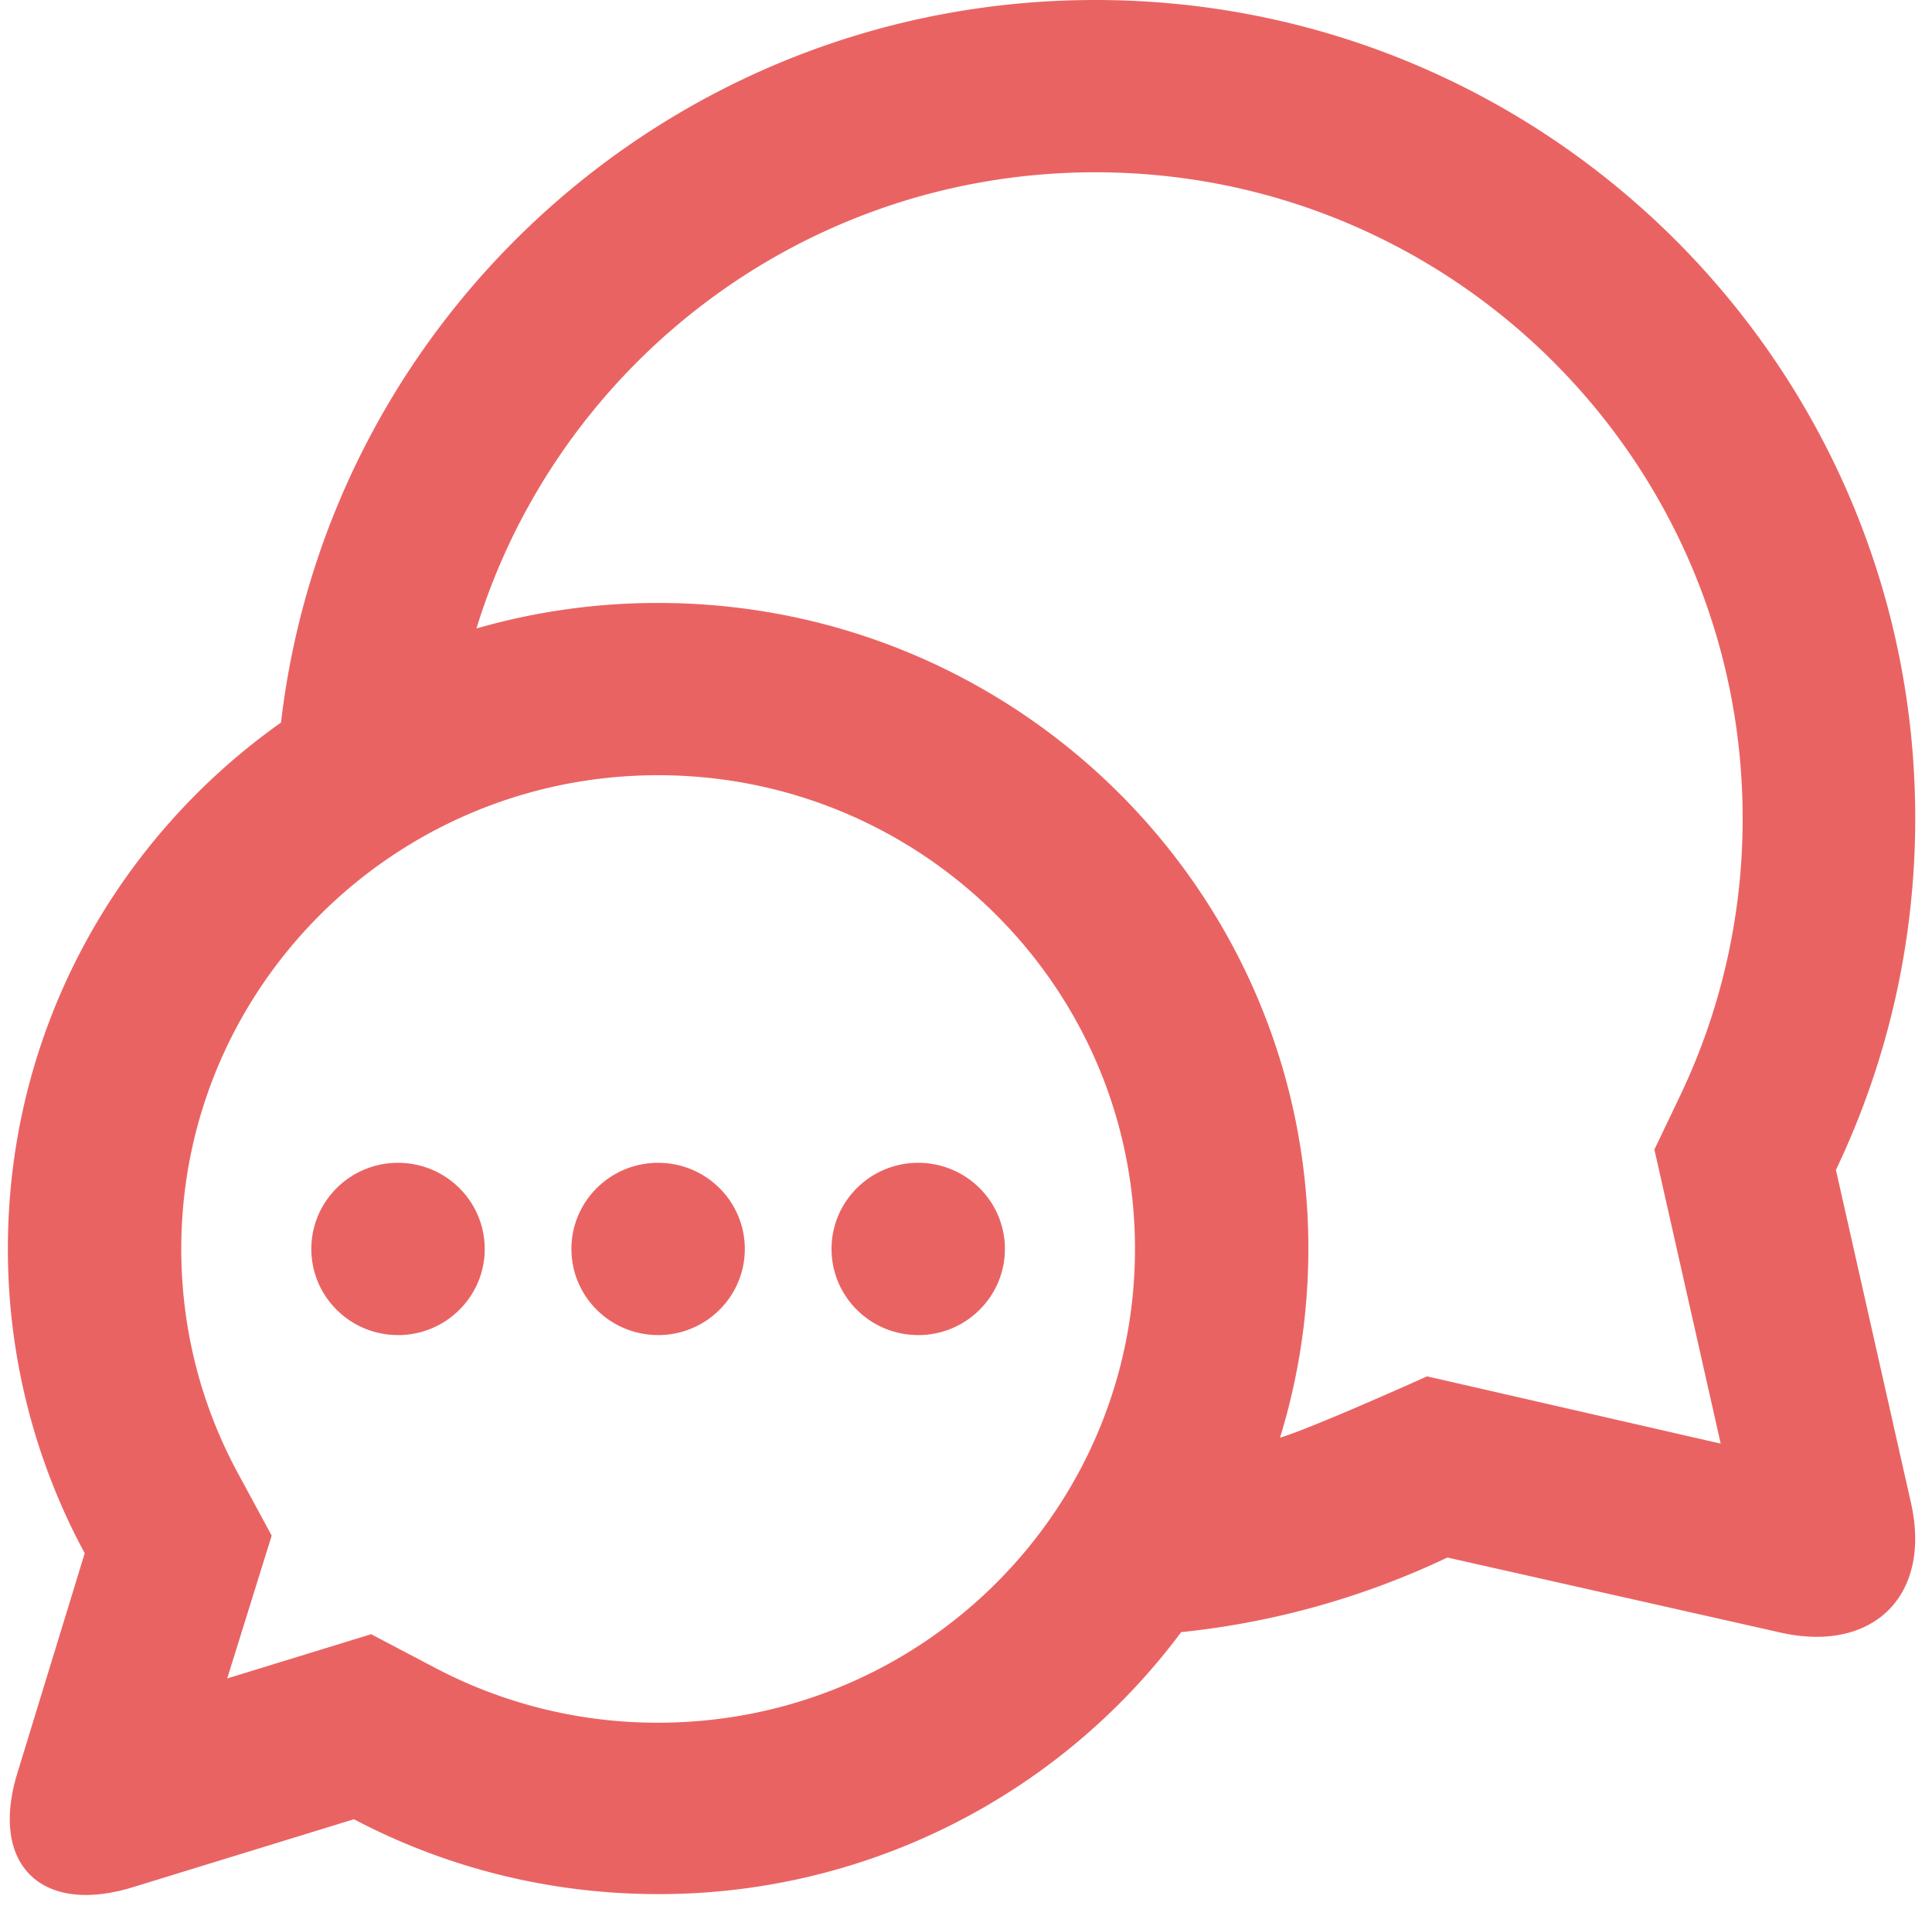 <svg xmlns="http://www.w3.org/2000/svg" width="74" height="73" viewBox="0 0 74 73">
    <path fill="#EA6363" fill-rule="evenodd" d="M41.955 0c17.343 0 31.403 14.03 31.403 31.338 0 4.82-1.09 9.385-3.038 13.465l2.874 12.75c.8 3.546-1.441 5.77-5.001 4.968l-12.755-2.873a31.248 31.248 0 0 1-10.197 2.858 24.93 24.93 0 0 1-20.033 10.032c-4.21 0-8.175-1.037-11.652-2.867l-8.468 2.603c-3.513 1.08-5.494-.874-4.423-4.37l2.58-8.42a24.472 24.472 0 0 1-2.943-11.67c0-8.309 4.129-15.66 10.461-20.143C12.583 12.091 25.853 0 41.955 0zm12.707 52.71l11.245 2.576-2.54-11.262.985-2.06a24.573 24.573 0 0 0 2.395-10.626c0-13.664-11.1-24.74-24.792-24.74-11.158 0-20.594 7.354-23.706 17.47a25.087 25.087 0 0 1 6.959-.977c13.755 0 24.905 11.069 24.905 24.723 0 2.521-.38 4.954-1.086 7.245 1.223-.363 5.635-2.35 5.635-2.35zm-44.256 6.099l-1.703 5.47 5.513-1.694 2.463 1.295a18.25 18.25 0 0 0 8.529 2.094c10.08 0 18.264-8.116 18.264-18.143 0-10.027-8.184-18.143-18.264-18.143S6.943 37.804 6.943 47.831c0 3.041.749 5.96 2.16 8.57l1.303 2.408zm14.802-7.68c-1.834 0-3.321-1.476-3.321-3.298s1.487-3.299 3.32-3.299c1.835 0 3.321 1.477 3.321 3.3 0 1.821-1.486 3.298-3.32 3.298zm9.962 0c-1.834 0-3.32-1.476-3.32-3.298s1.486-3.299 3.32-3.299c1.834 0 3.32 1.477 3.32 3.3 0 1.821-1.486 3.298-3.32 3.298zm-19.925 0c-1.834 0-3.32-1.476-3.32-3.298s1.486-3.299 3.32-3.299c1.834 0 3.321 1.477 3.321 3.3 0 1.821-1.487 3.298-3.32 3.298z"/>
</svg>

